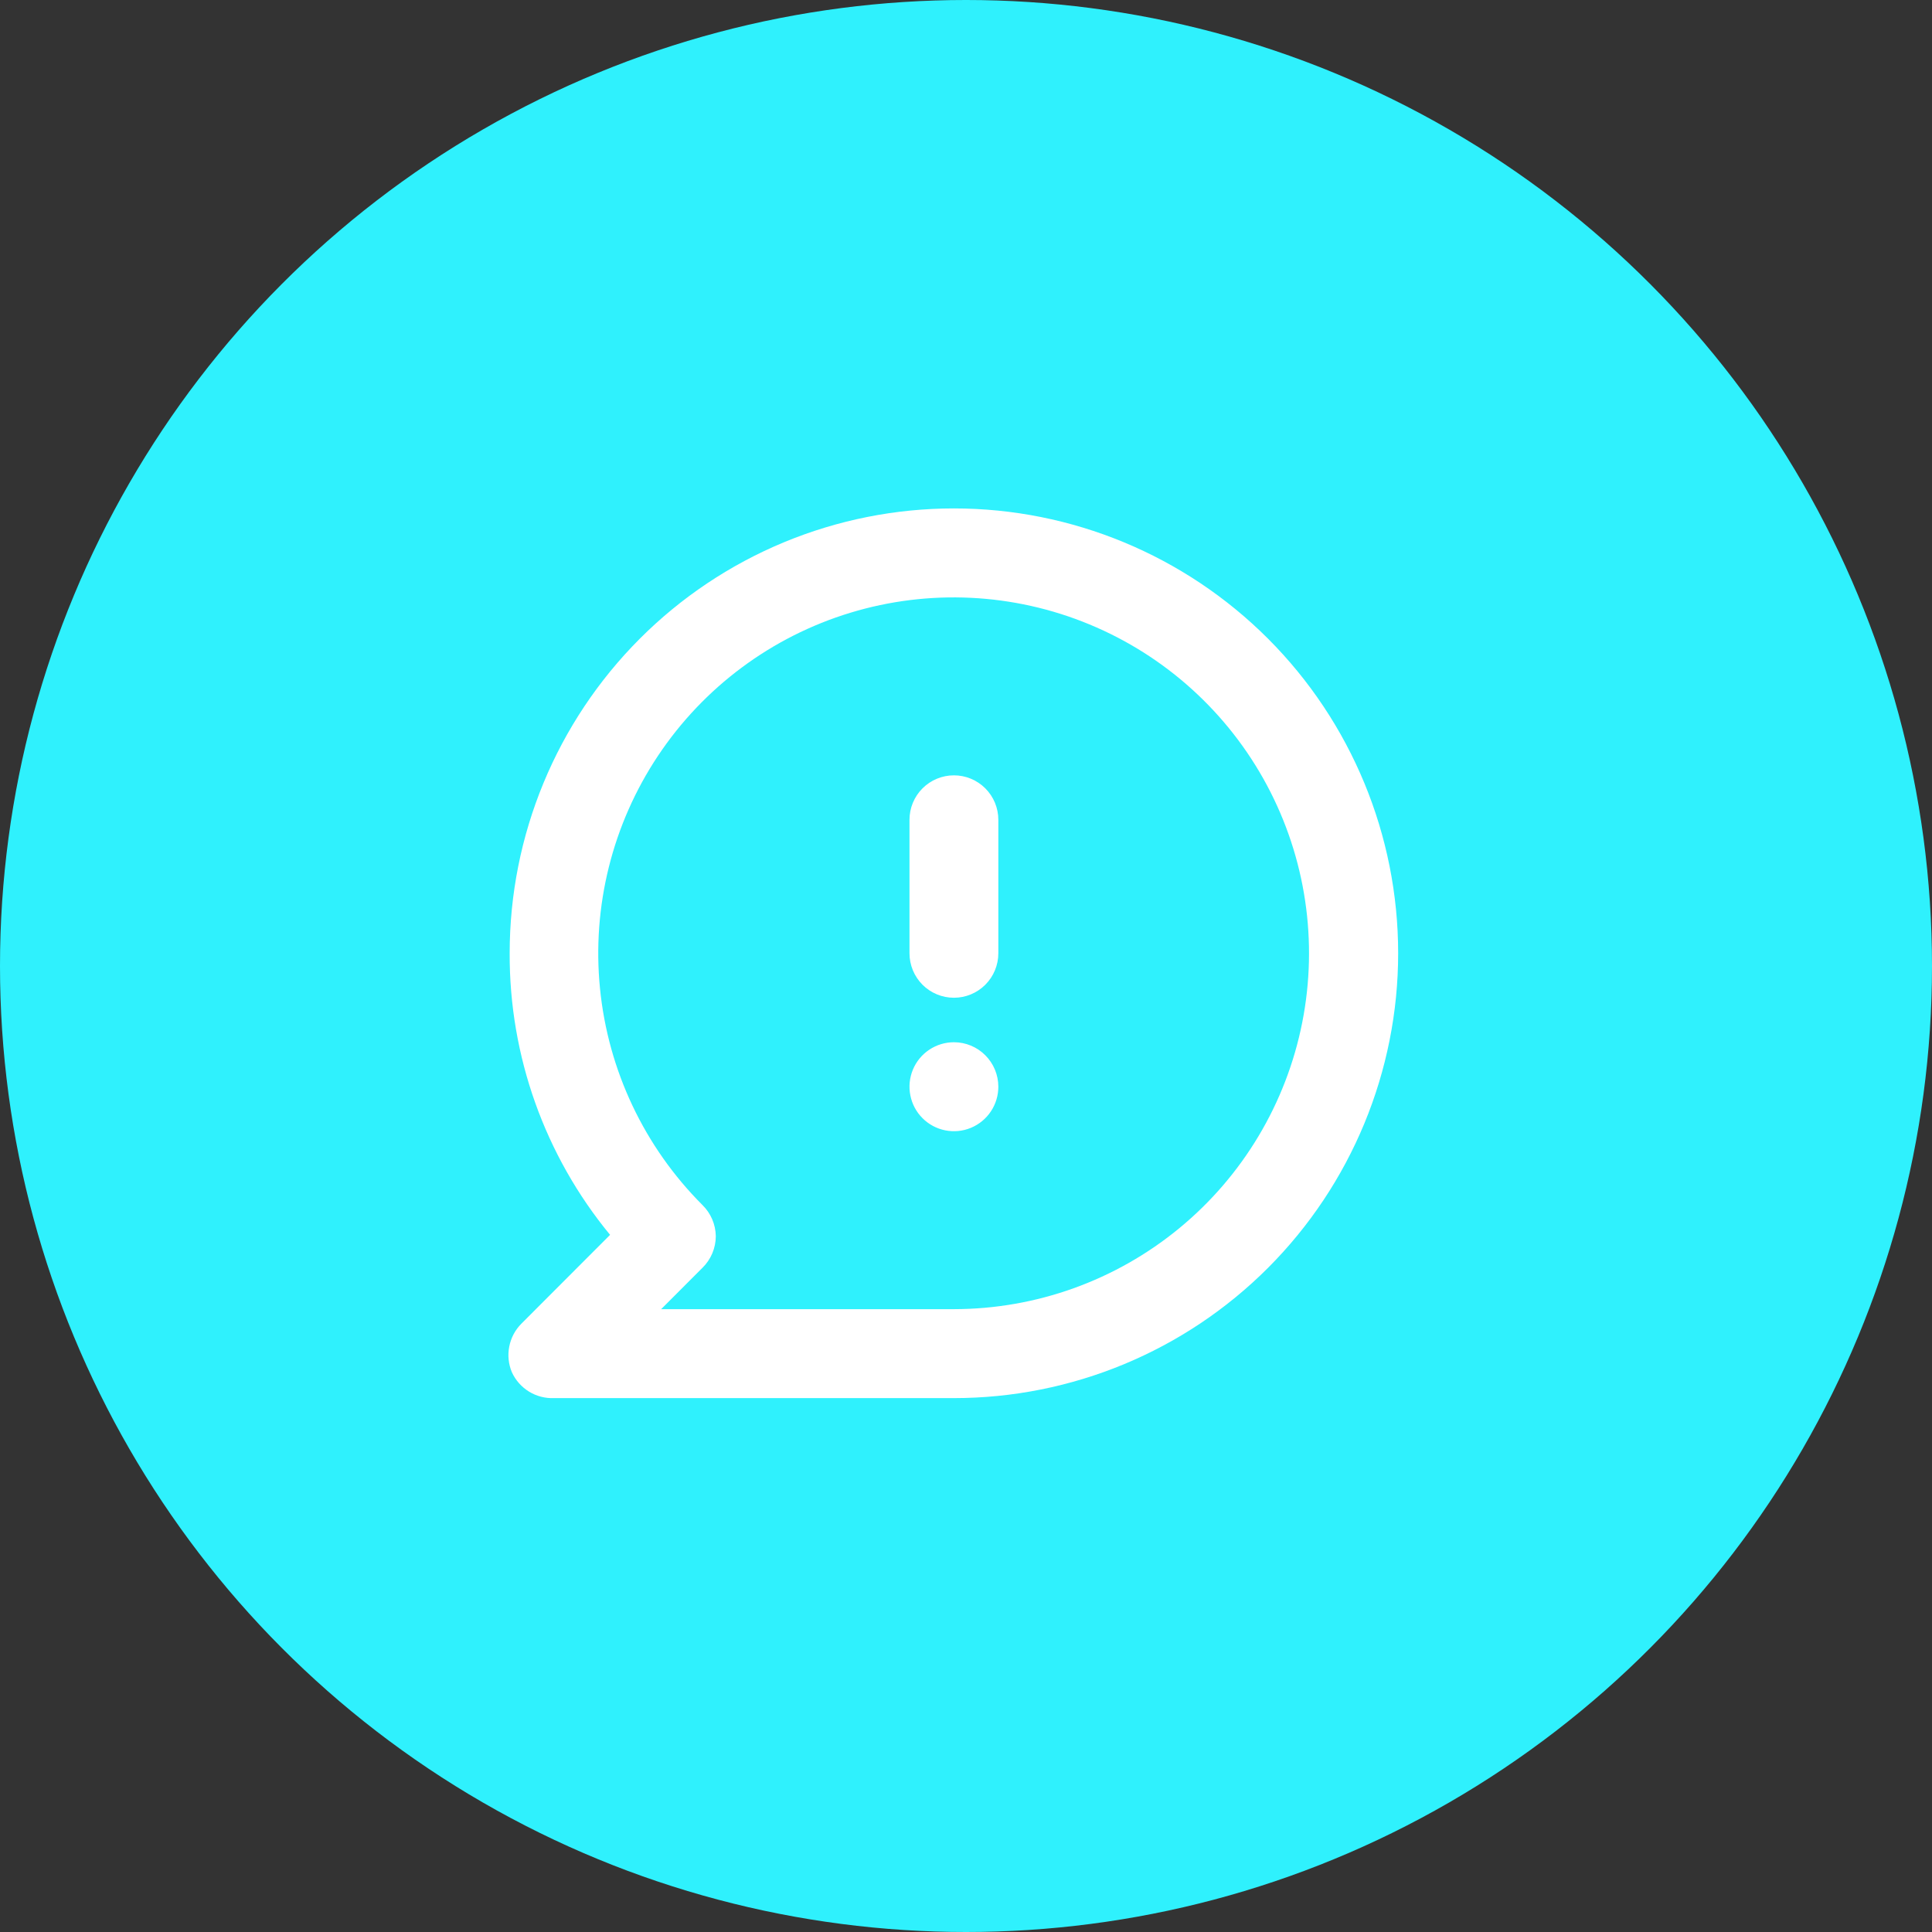 <svg width="76" height="76" viewBox="0 0 76 76" fill="none" xmlns="http://www.w3.org/2000/svg">
<rect x="0" y="0" width="76" height="76" fill="#333333" stroke="none"/>
<circle cx="38" cy="38" r="38" fill="#2FF1FD"/>
<path d="M37.525 40.999C37.179 40.999 36.841 41.102 36.554 41.294C36.266 41.486 36.042 41.76 35.91 42.079C35.778 42.399 35.743 42.751 35.811 43.09C35.878 43.43 36.044 43.742 36.289 43.986C36.533 44.231 36.845 44.398 37.184 44.465C37.523 44.533 37.874 44.498 38.193 44.366C38.513 44.233 38.786 44.009 38.978 43.721C39.17 43.433 39.272 43.095 39.272 42.749C39.272 42.285 39.088 41.84 38.76 41.512C38.433 41.183 37.988 40.999 37.525 40.999ZM37.525 20C35.23 20 32.957 20.453 30.837 21.332C28.717 22.212 26.79 23.5 25.168 25.125C21.89 28.407 20.049 32.858 20.049 37.499C20.034 41.54 21.431 45.459 23.999 48.576L20.504 52.076C20.261 52.322 20.097 52.635 20.032 52.974C19.966 53.314 20.003 53.665 20.137 53.983C20.282 54.298 20.517 54.563 20.813 54.744C21.108 54.924 21.451 55.013 21.797 54.998H37.525C42.159 54.998 46.604 53.155 49.882 49.873C53.159 46.591 55 42.14 55 37.499C55 32.858 53.159 28.407 49.882 25.125C46.604 21.844 42.159 20 37.525 20ZM37.525 51.499H26.008L27.634 49.871C27.799 49.709 27.93 49.516 28.02 49.303C28.11 49.089 28.157 48.86 28.158 48.629C28.151 48.167 27.963 47.727 27.634 47.404C25.345 45.115 23.92 42.102 23.602 38.88C23.283 35.657 24.09 32.423 25.885 29.729C27.68 27.035 30.352 25.047 33.447 24.105C36.541 23.163 39.866 23.325 42.855 24.562C45.844 25.799 48.312 28.036 49.839 30.891C51.365 33.746 51.856 37.043 51.227 40.22C50.599 43.397 48.889 46.258 46.391 48.314C43.892 50.371 40.759 51.496 37.525 51.499ZM37.525 30.5C37.061 30.5 36.617 30.684 36.289 31.012C35.961 31.34 35.777 31.785 35.777 32.249V37.499C35.777 37.963 35.961 38.408 36.289 38.737C36.617 39.065 37.061 39.249 37.525 39.249C37.988 39.249 38.433 39.065 38.76 38.737C39.088 38.408 39.272 37.963 39.272 37.499V32.249C39.272 31.785 39.088 31.34 38.76 31.012C38.433 30.684 37.988 30.5 37.525 30.5Z" fill="white"/>
</svg>
